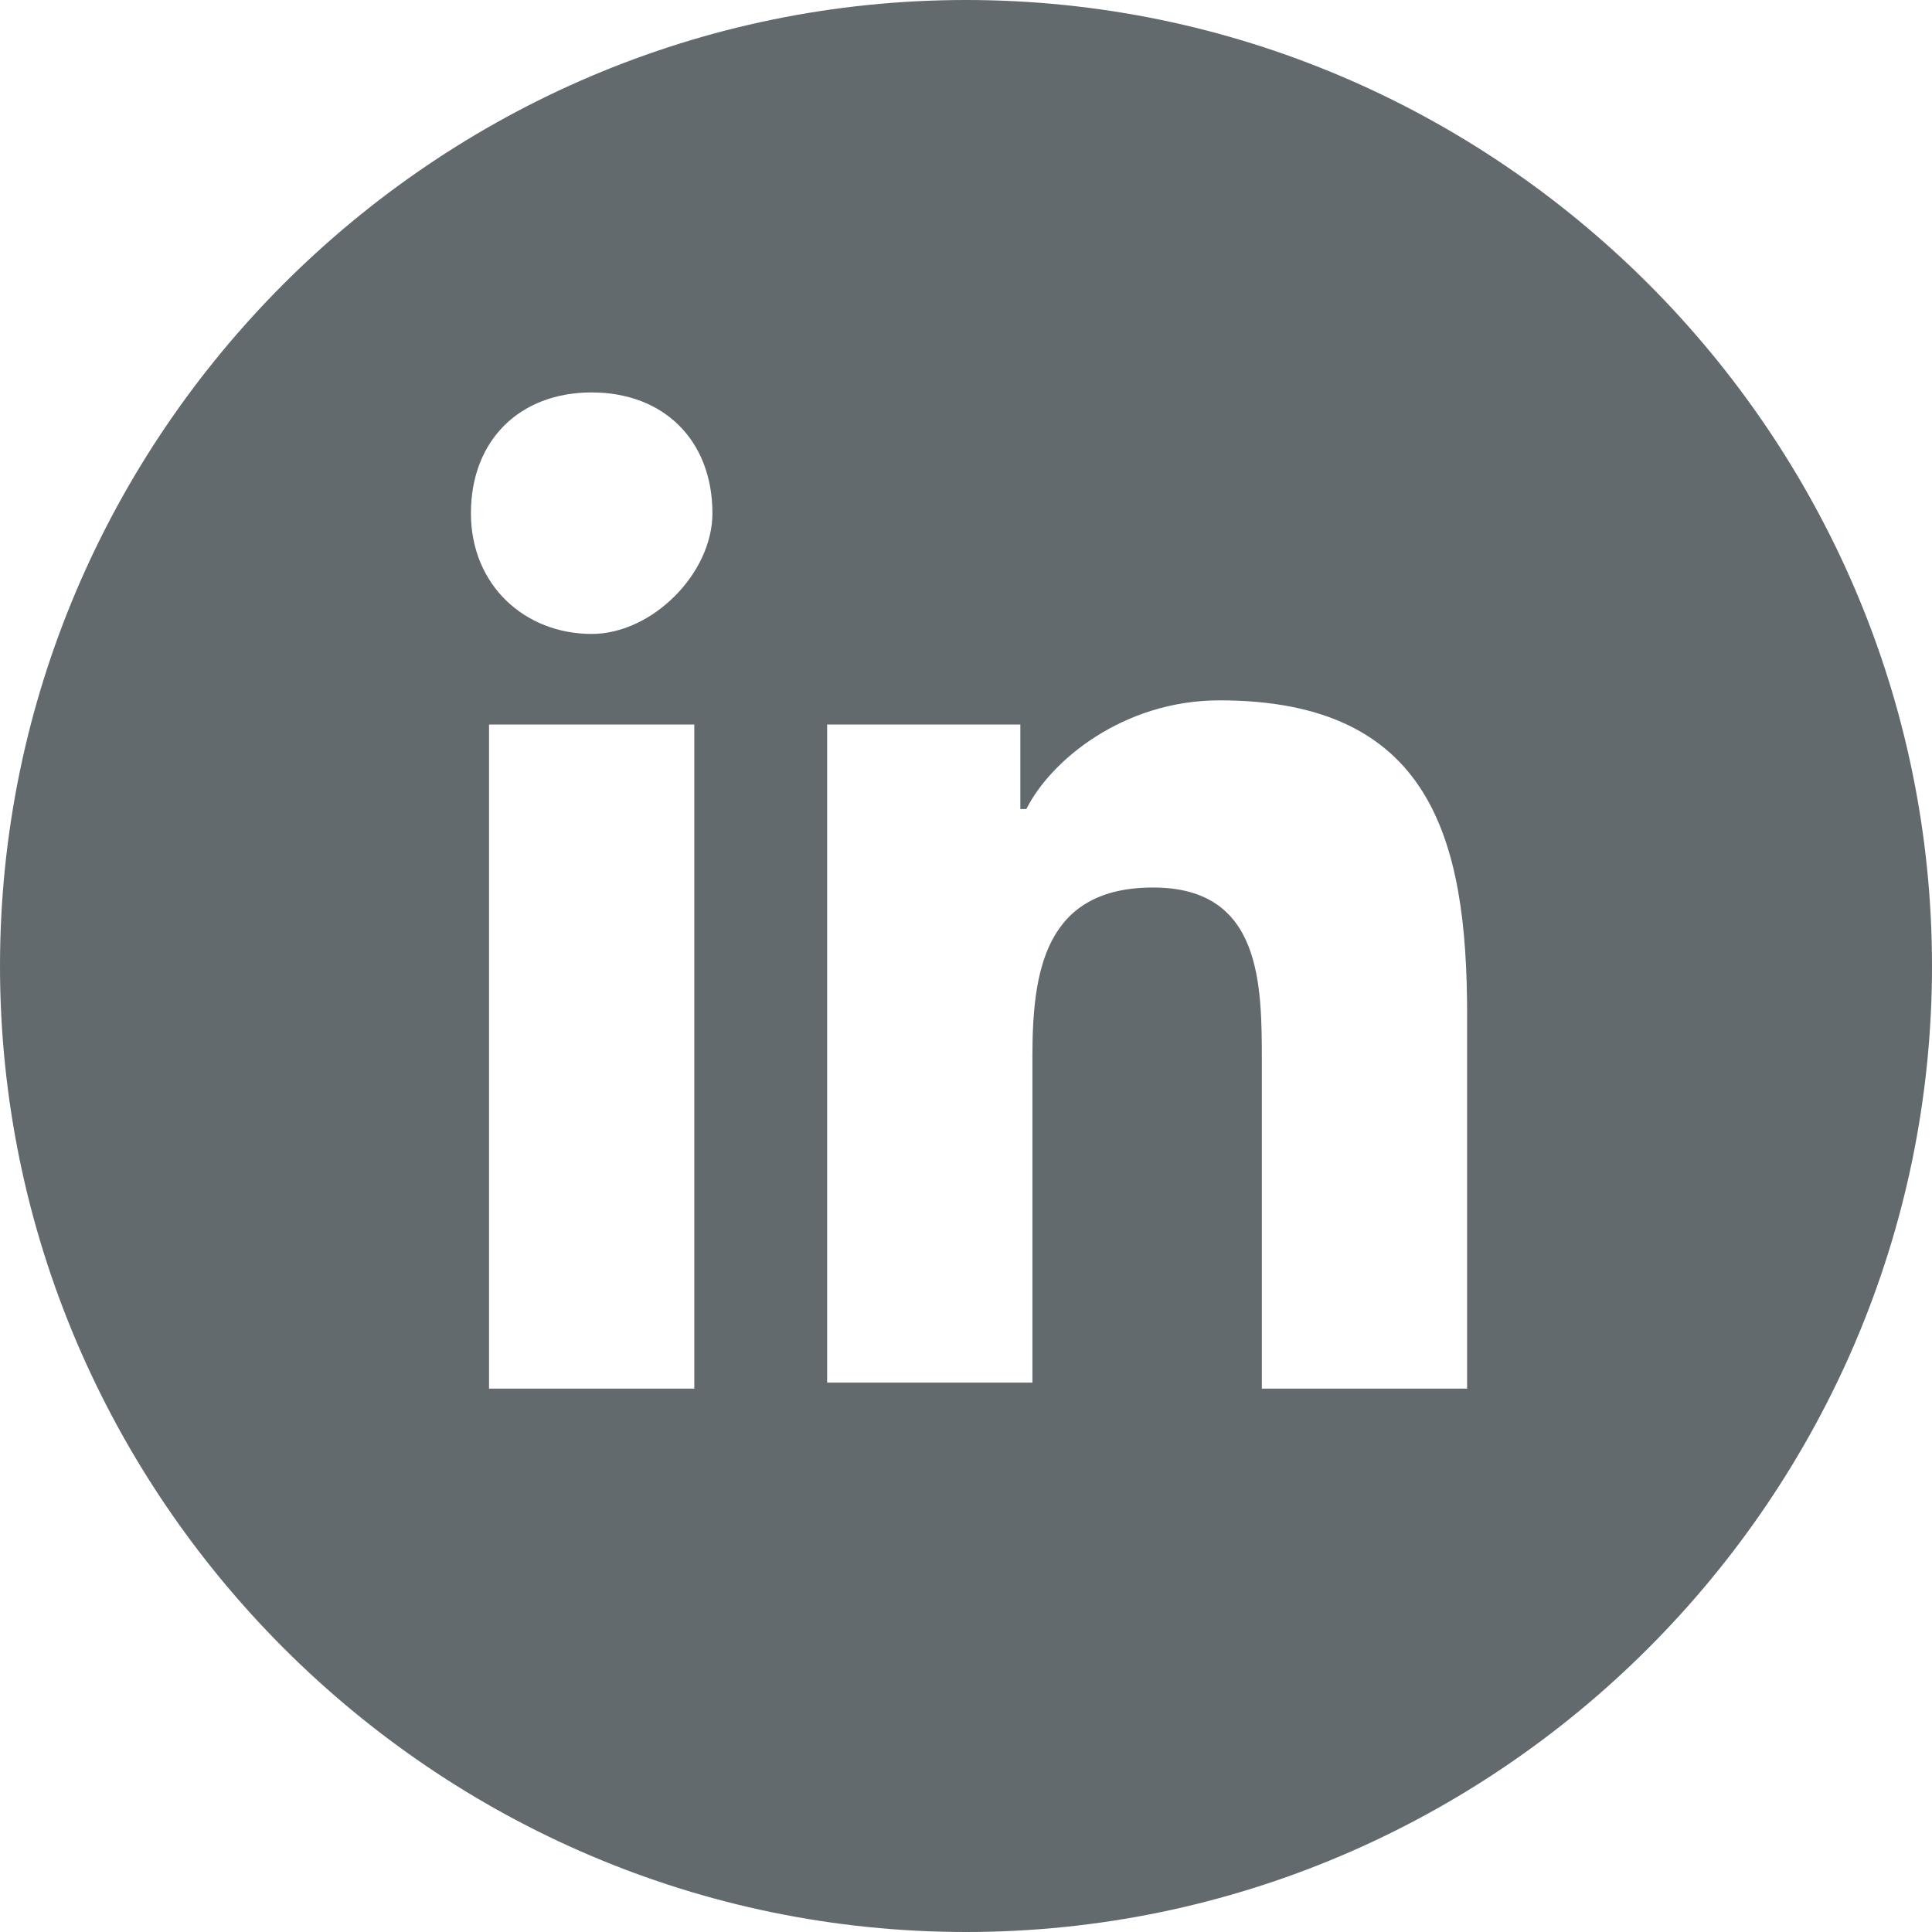 <?xml version="1.0" encoding="utf-8"?>
<!-- Generator: Adobe Illustrator 22.1.0, SVG Export Plug-In . SVG Version: 6.00 Build 0)  -->
<svg version="1.1" id="Layer_1" xmlns="http://www.w3.org/2000/svg" xmlns:xlink="http://www.w3.org/1999/xlink" x="0px" y="0px"
	 viewBox="0 0 32 32" style="enable-background:new 0 0 32 32;" xml:space="preserve">
<style type="text/css">
	.st0{fill:#636A6E;}
</style>
<path class="st0" d="M16,0C7.2,0,0,7.2,0,16s7.2,16,16,16s16-7.2,16-16S24.8,0,16,0z M11.5,23H8.1V12h3.4V23z M9.8,10.5
	c-1.1,0-2-0.8-2-2s0.8-2,2-2s2,0.8,2,2C11.8,9.5,10.8,10.5,9.8,10.5z M24.3,23h-3.4v-5.4c0-1.3,0-2.9-1.8-2.9s-2,1.4-2,2.8v5.4h-3.4
	V12h3.2v1.4H17c0.4-0.8,1.6-1.8,3.2-1.8c3.5,0,4.1,2.3,4.1,5.2V23z"/>
</svg>

